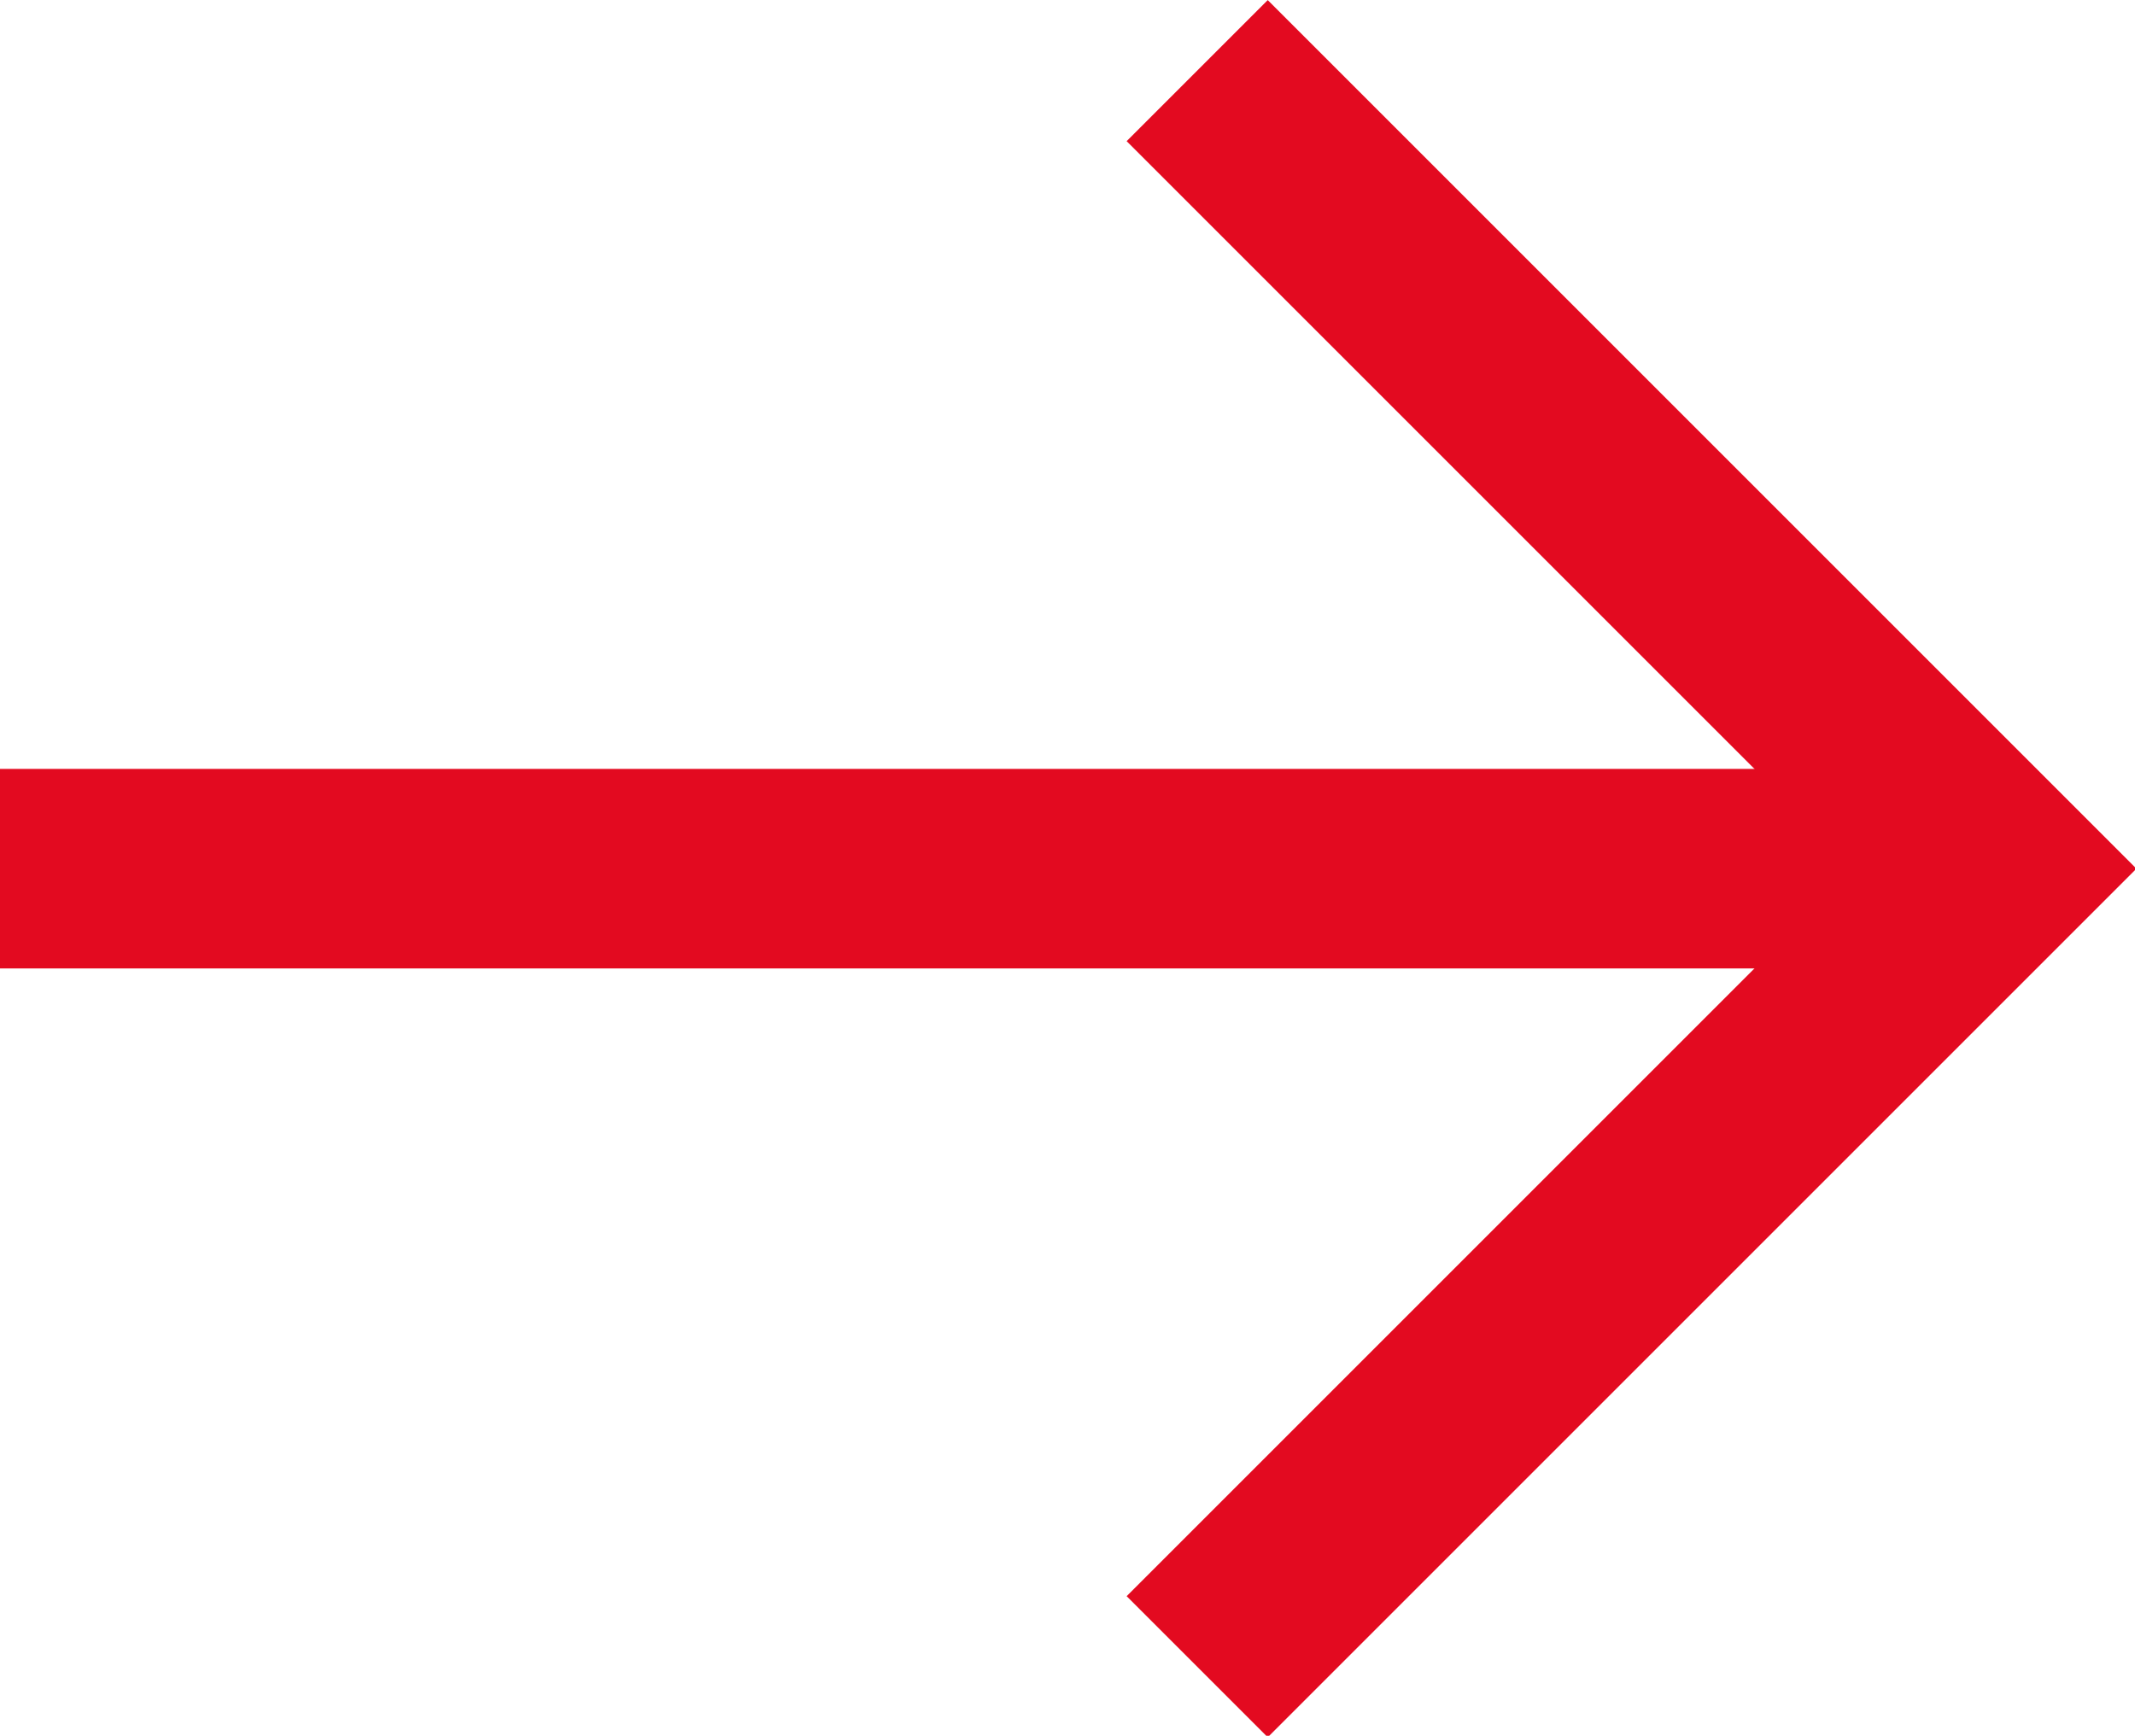 <?xml version="1.0" encoding="utf-8"?>
<!-- Generator: Adobe Illustrator 26.2.1, SVG Export Plug-In . SVG Version: 6.00 Build 0)  -->
<svg version="1.1" id="レイヤー_1" xmlns="http://www.w3.org/2000/svg" xmlns:xlink="http://www.w3.org/1999/xlink" x="0px"
	 y="0px" viewBox="0 0 10.7 8.7" style="enable-background:new 0 0 10.7 8.7;" xml:space="preserve">
<style type="text/css">
	.st0{fill:none;stroke:#E30A20;}
</style>
<g id="arrow_right_red" transform="translate(0 0.354)">
	<path id="パス_2" class="st0" d="M6,0l4,4L6,8"/>
	<line id="線_6" class="st0" x1="10" y1="4" x2="0" y2="4"/>
</g>
</svg>
